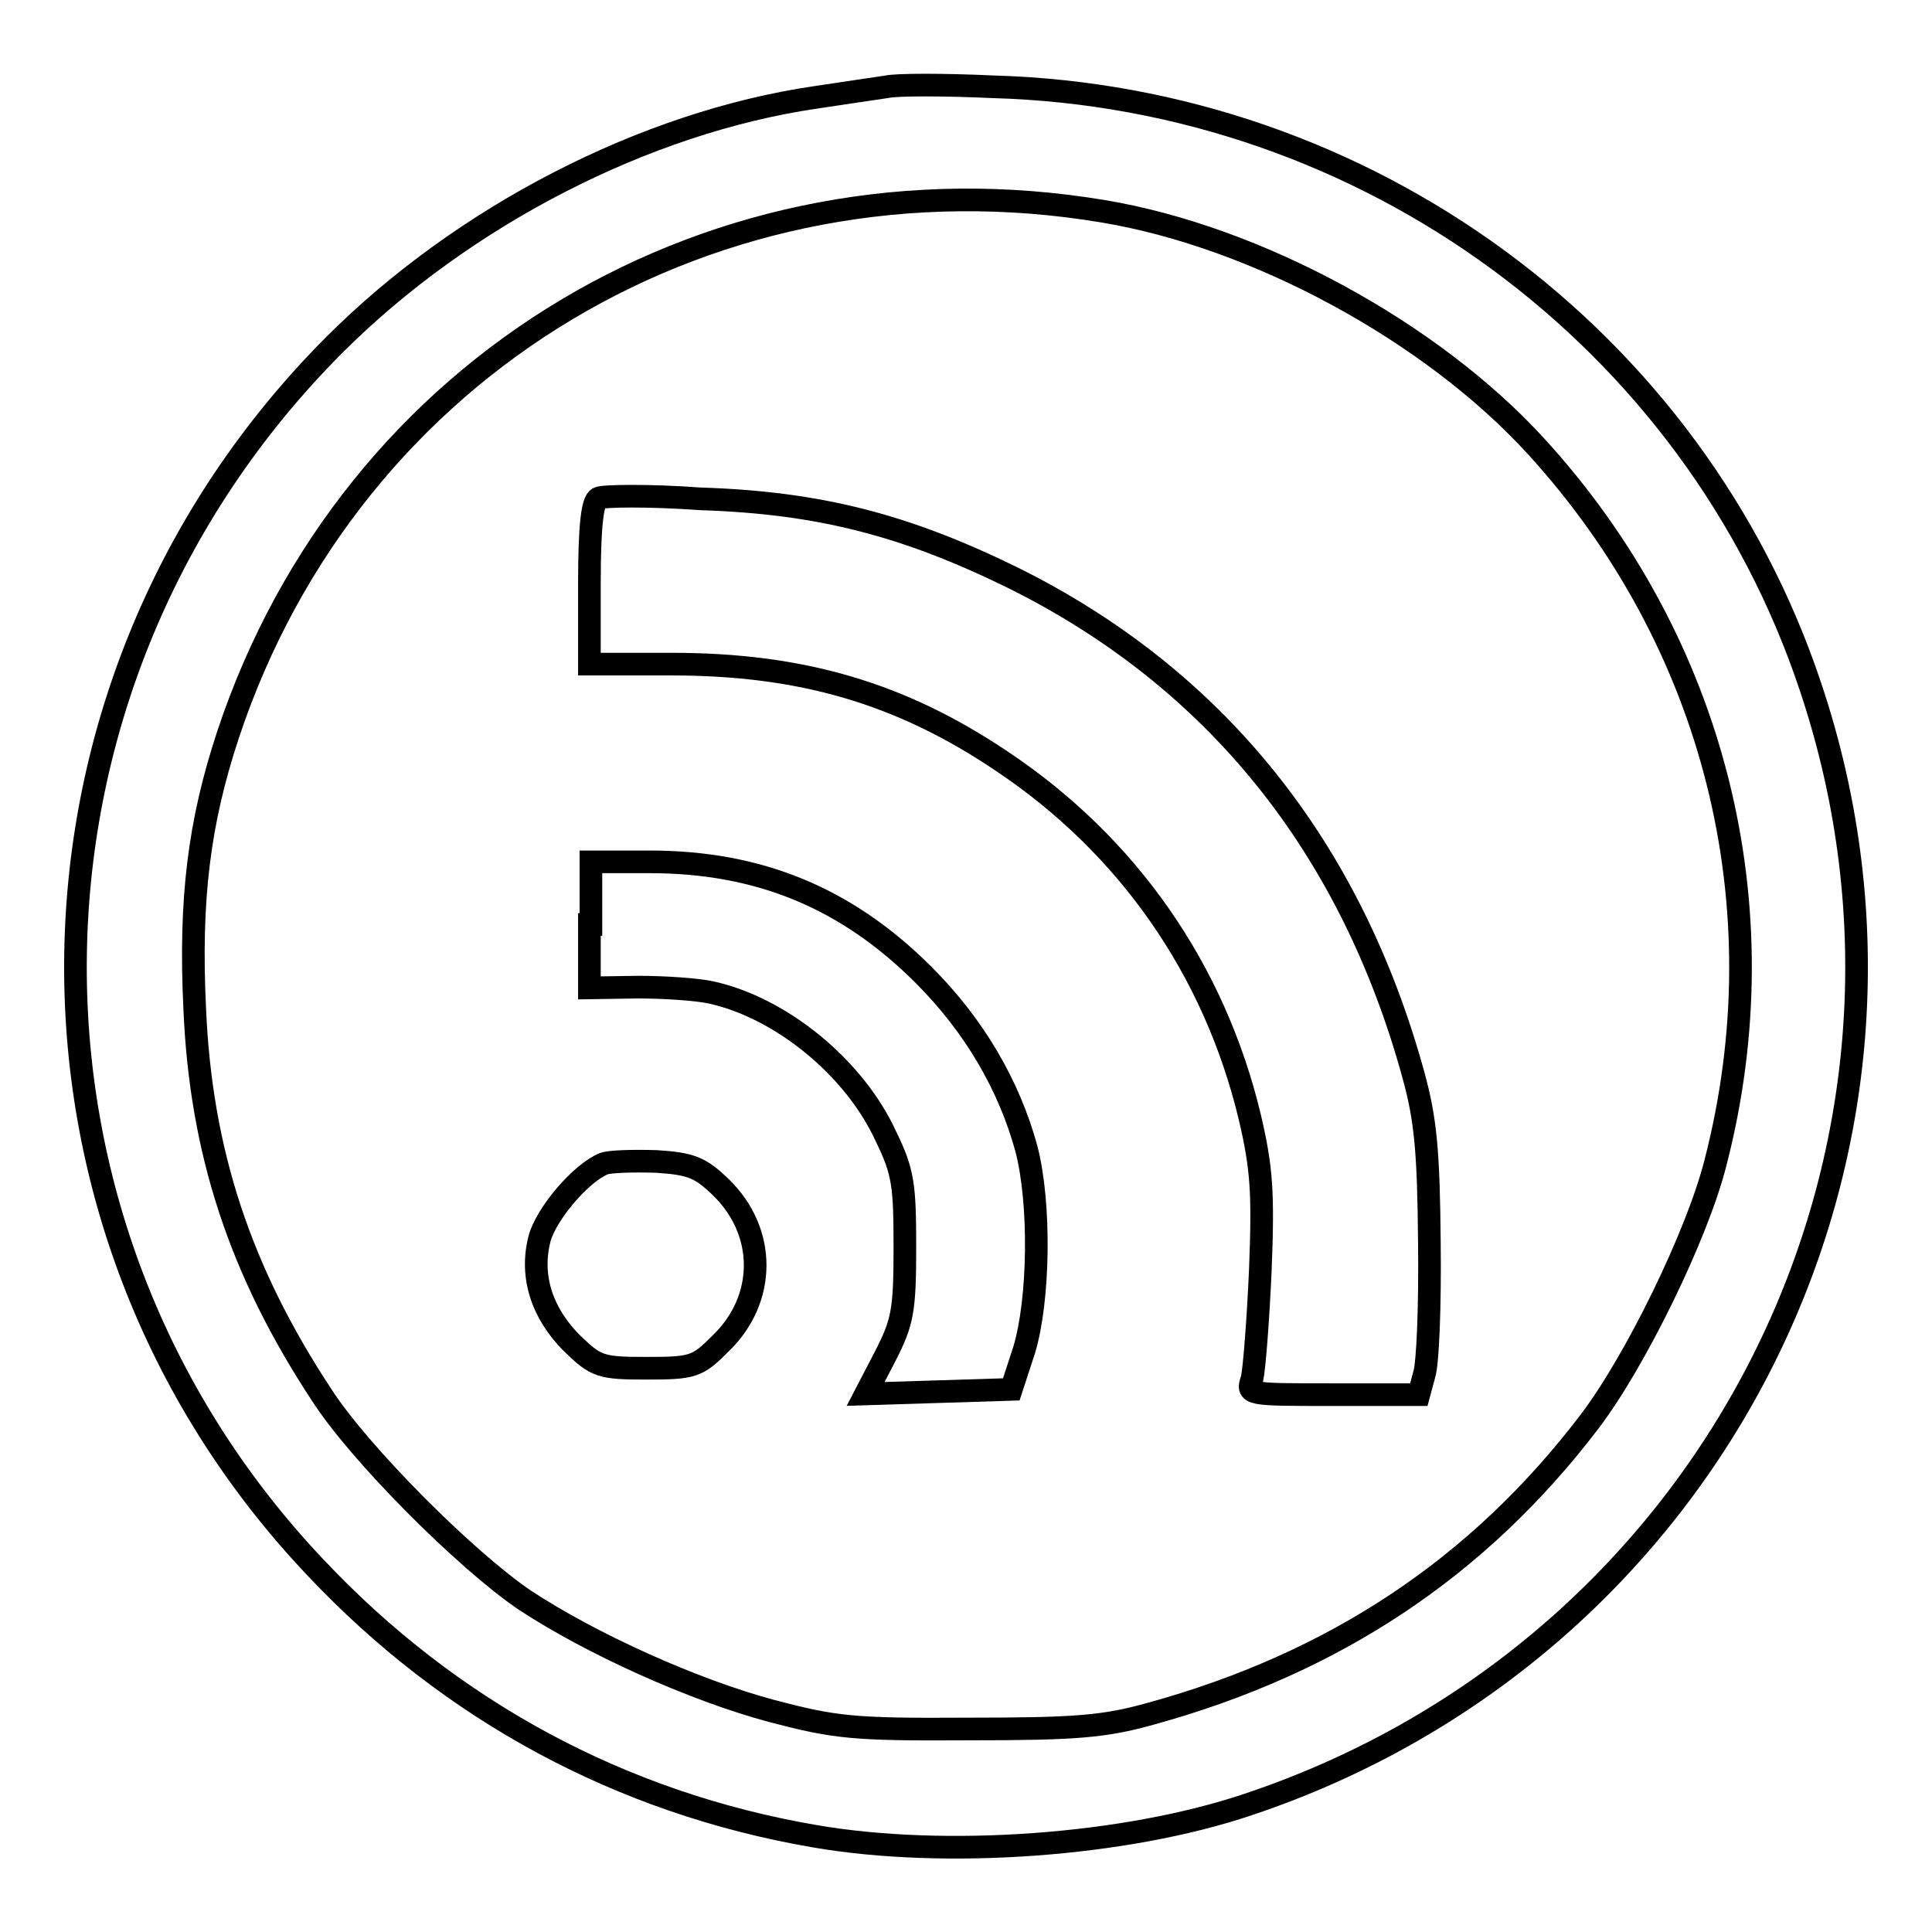 <?xml version="1.0" encoding="utf-8"?>
<!-- Svg Vector Icons : http://www.onlinewebfonts.com/icon -->
<!DOCTYPE svg PUBLIC "-//W3C//DTD SVG 1.1//EN" "http://www.w3.org/Graphics/SVG/1.1/DTD/svg11.dtd">
<svg version="1.1" xmlns="http://www.w3.org/2000/svg" xmlns:xlink="http://www.w3.org/1999/xlink" x="0px" y="0px" viewBox="0 0 256 256" enable-background="new 0 0 256 256" xml:space="preserve">
<g> <g> <path stroke-width="3" fill-opacity="0" stroke="#000000"  d="M117.5,11.5c-1.3,0.2-5.5,0.8-9.4,1.4c-22.6,3.3-46.7,15.7-63.8,32.8C-0.4,90.5-1.6,161.9,41.8,207.7  c17.9,19,40.5,31.2,66.1,35.6c17.3,3,41.2,1.3,57.5-4.2c61.9-20.7,95.1-86.7,74.5-148.1c-15.4-46.2-58.8-78.1-108.3-79.5  C125.1,11.2,118.8,11.2,117.5,11.5z M146.2,28c20.4,3.4,43.5,16,57.3,31.1c23.7,25.9,32.6,61,23.8,95  c-2.4,9.5-10.6,26.3-16.7,34.3c-14.7,19.3-33.8,32-58.2,38.7c-6.1,1.7-9.9,2-24.1,2c-15.4,0.1-17.7-0.2-26.1-2.4  c-10.4-2.8-23.9-8.9-32.7-14.7c-7.8-5.3-21.9-19.4-26.9-27.2c-10.8-16.4-16-32.2-16.8-51.2c-0.7-14.5,0.6-24.7,4.4-36.2  C46.5,48.2,94.9,19.4,146.2,28z"/> <path stroke-width="3" fill-opacity="0" stroke="#000000"  d="M79.3,66c-0.8,0.4-1.2,3.6-1.2,11.3v10.7H89c17.1,0,30.3,3.8,43.8,12.9c16.6,11.1,28.1,27.5,32.8,47.1  c1.6,6.8,1.8,10.1,1.4,20.3c-0.3,6.7-0.8,13.1-1.1,14.4c-0.7,2.1-0.7,2.1,10.7,2.1h11.4l0.7-2.6c0.5-1.4,0.8-9.3,0.7-17.5  c-0.1-12.1-0.5-16.4-2.1-22.2c-8.3-30.3-26.3-52.7-53.2-66c-14.1-6.9-25.5-9.9-41.3-10.4C86,65.6,79.9,65.7,79.3,66z"/> <path stroke-width="3" fill-opacity="0" stroke="#000000"  d="M78.1,122.5v8.4l6.4-0.1c3.6,0,7.9,0.3,9.7,0.7c9.2,2,19,9.9,23.2,19.1c2.3,4.7,2.5,6.5,2.5,14.7  c0,8.4-0.3,9.9-2.6,14.4l-2.6,5l9.7-0.3l9.6-0.3l1.7-5.2c2-6.6,2.2-19.4,0.3-26.7c-2.3-8.4-6.9-16.3-13.6-23  c-10.2-10.2-21.8-15-36.3-15h-7.8V122.5z"/> <path stroke-width="3" fill-opacity="0" stroke="#000000"  d="M80,154.2c-3,1.2-7.6,6.6-8.5,9.9c-1.3,5,0.3,9.9,4.3,13.9c3.2,3.1,3.8,3.3,9.9,3.3s6.7-0.2,9.7-3.2  c6.2-5.9,6.2-14.9,0.1-20.8c-2.7-2.6-3.9-3.1-8.5-3.4C83.8,153.8,80.7,153.9,80,154.2z"/> </g></g>
</svg>